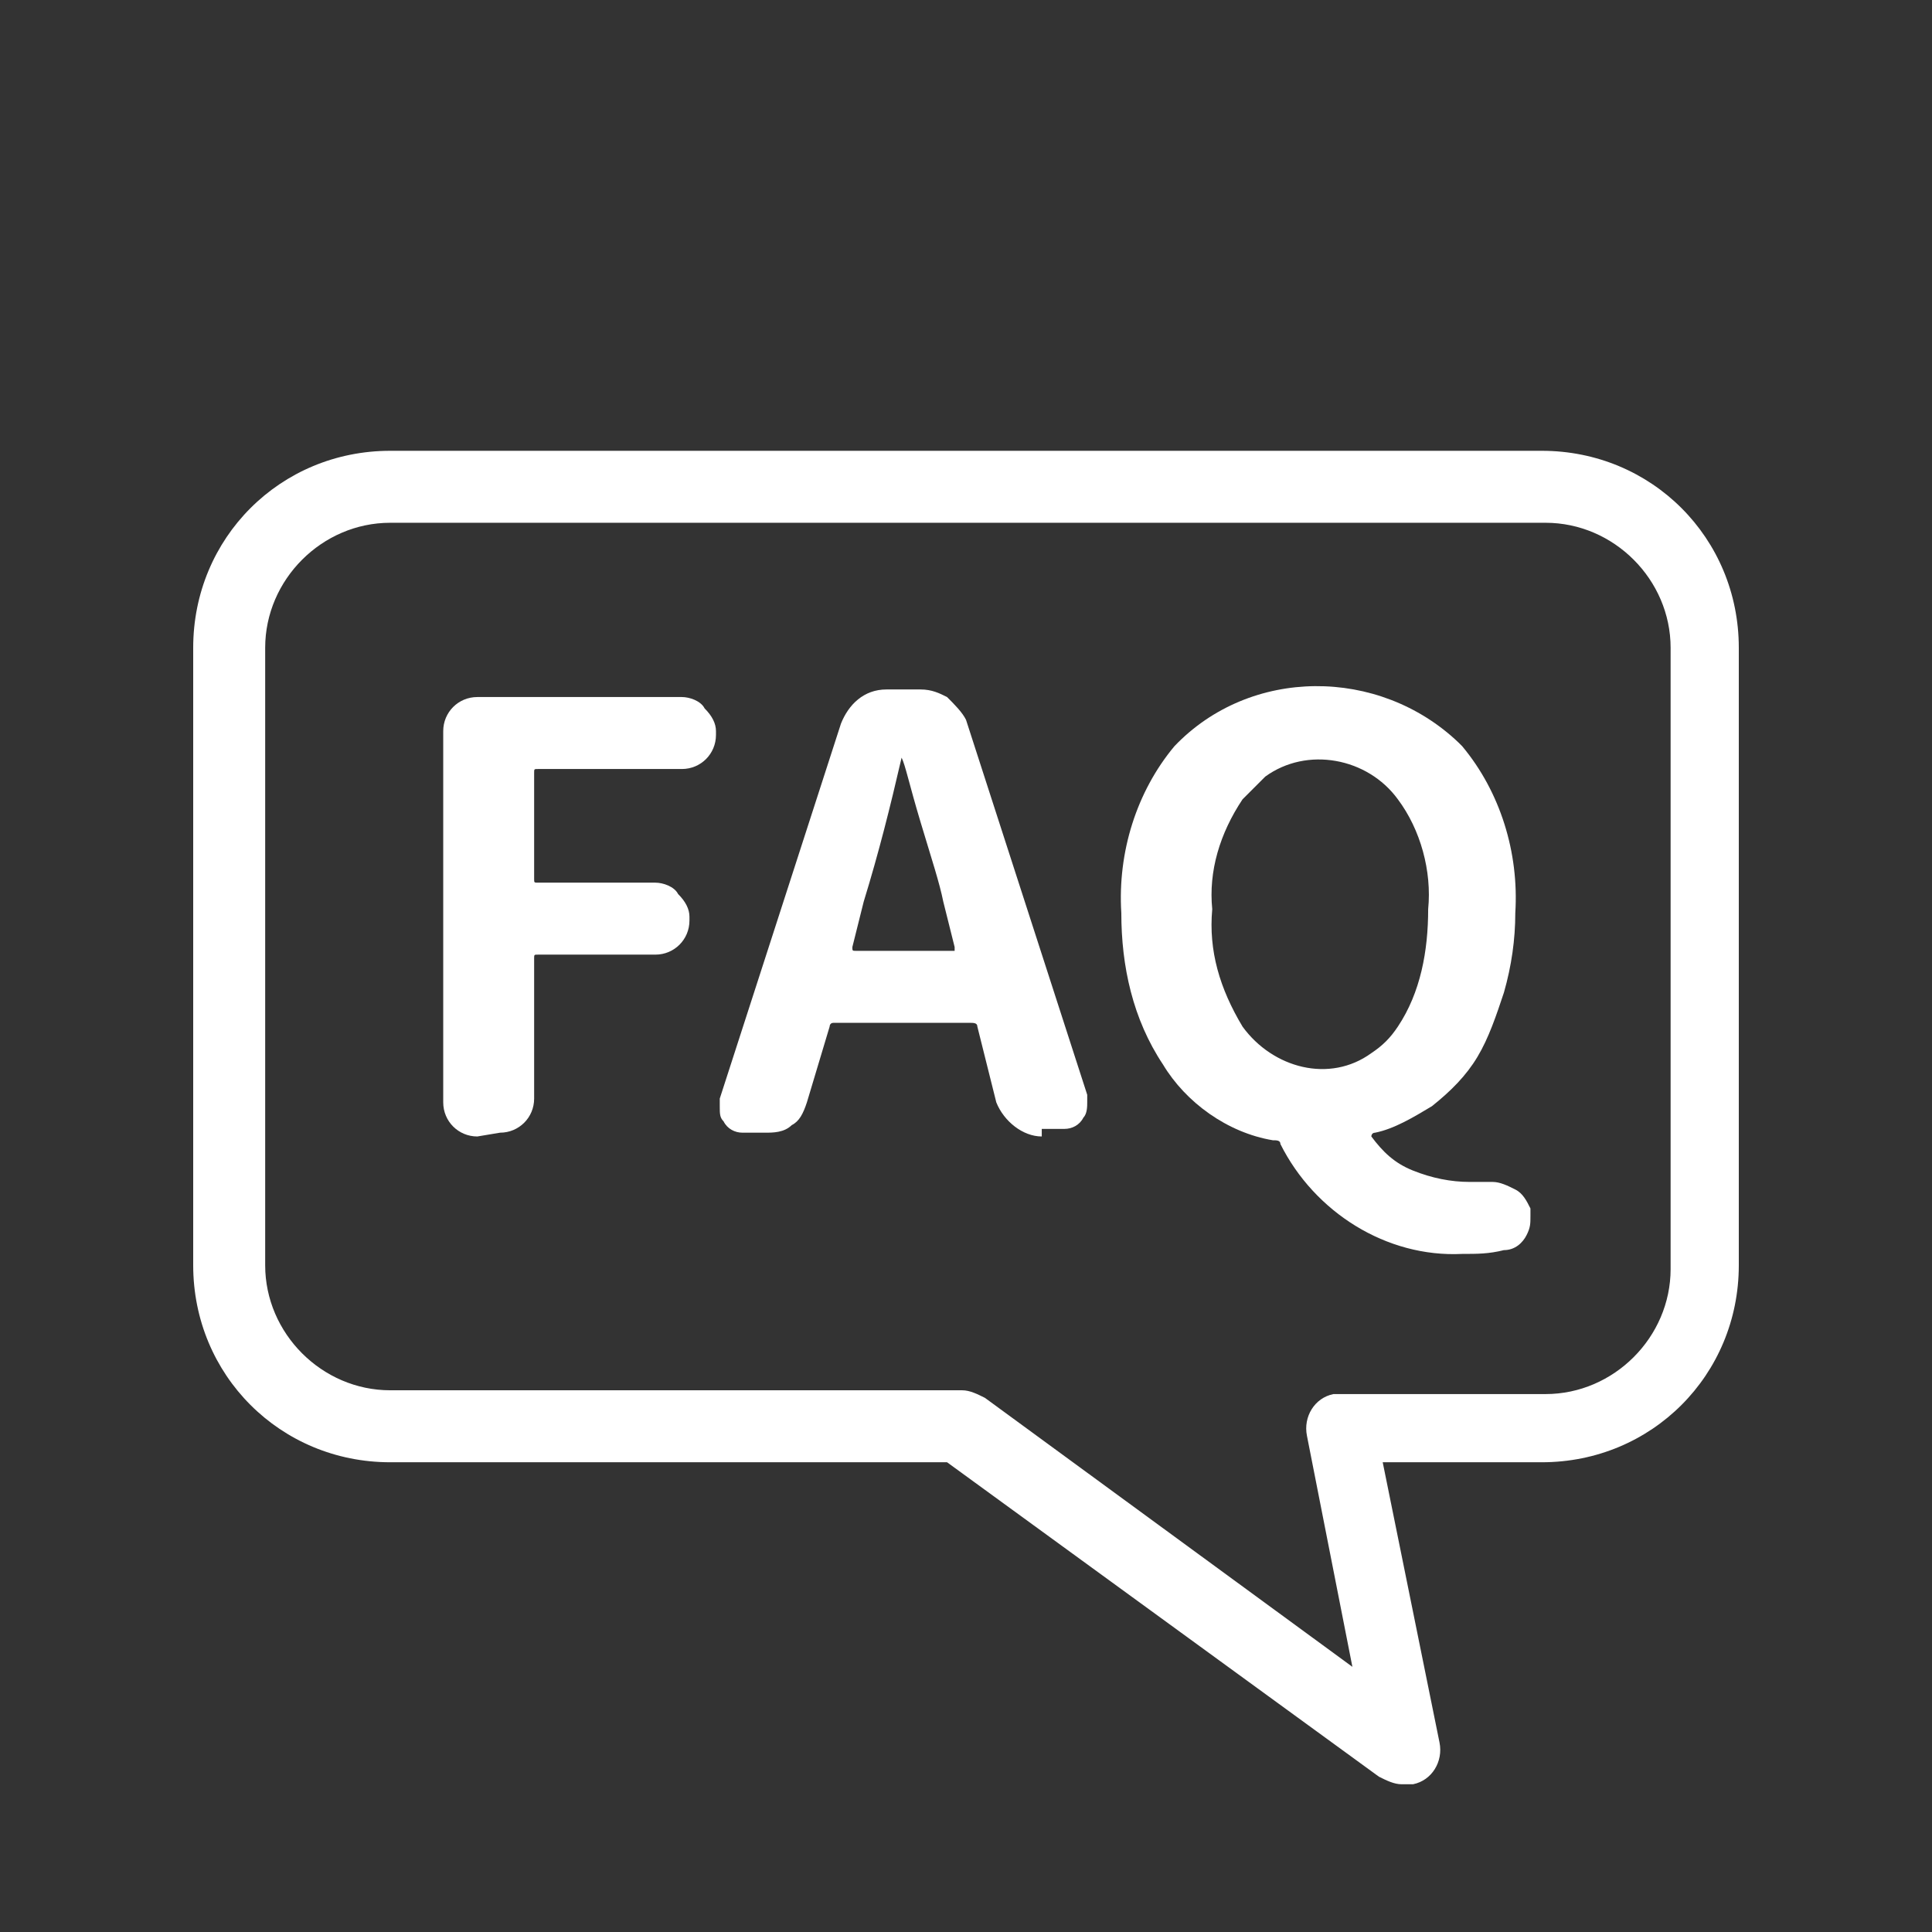 <?xml version="1.0" encoding="utf-8"?>
<!-- Generator: Adobe Illustrator 27.0.0, SVG Export Plug-In . SVG Version: 6.00 Build 0)  -->
<svg version="1.1" id="レイヤー_1" xmlns="http://www.w3.org/2000/svg" xmlns:xlink="http://www.w3.org/1999/xlink" x="0px"
	 y="0px" viewBox="0 0 51 51" style="enable-background:new 0 0 51 51;" xml:space="preserve">
<rect x="0" y="0" width="51" height="51" fill="#333333" stroke="none"/>
<style type="text/css">
	.st0{fill:#FFFFFF;}
</style>
<g>
	<g>
		<path id="パス_3000" class="st0" d="M12.6,30c-0.5,0-0.9-0.4-0.9-0.9v-9.8c0-0.5,0.4-0.9,0.9-0.9H18c0.2,0,0.5,0.1,0.6,0.3
			c0.2,0.2,0.3,0.4,0.3,0.6v0.1c0,0.5-0.4,0.9-0.9,0.9c0,0,0,0,0,0h-3.8c-0.1,0-0.1,0-0.1,0.1v2.8c0,0.1,0,0.1,0.1,0.1h3.1
			c0.2,0,0.5,0.1,0.6,0.3c0.2,0.2,0.3,0.4,0.3,0.6v0.1c0,0.5-0.4,0.9-0.9,0.9h-3.1c-0.1,0-0.1,0-0.1,0.1c0,0,0,0,0,0v3.7
			c0,0.5-0.4,0.9-0.9,0.9L12.6,30z"/>
		<path id="パス_3001" class="st0" d="M27.5,30c-0.5,0-1-0.4-1.2-0.9l-0.5-2c0-0.1-0.1-0.1-0.2-0.1h-3.6c-0.1,0-0.1,0.1-0.1,0.1
			l-0.6,2c-0.1,0.3-0.2,0.5-0.4,0.6c-0.2,0.2-0.5,0.2-0.7,0.2h-0.6c-0.2,0-0.4-0.1-0.5-0.3c-0.1-0.1-0.1-0.2-0.1-0.4
			c0-0.1,0-0.1,0-0.2l3.2-9.9c0.2-0.5,0.6-0.9,1.2-0.9h0.9c0.3,0,0.5,0.1,0.7,0.2c0.2,0.2,0.4,0.4,0.5,0.6l3.2,9.9
			c0,0.1,0,0.1,0,0.2c0,0.1,0,0.3-0.1,0.4c-0.1,0.2-0.3,0.3-0.5,0.3H27.5z M22.5,25C22.5,25.1,22.5,25.1,22.5,25
			c0,0.1,0,0.1,0.1,0.1h2.5c0,0,0.1,0,0.1,0c0,0,0-0.1,0-0.1l-0.3-1.2c-0.1-0.5-0.3-1.1-0.6-2.1s-0.4-1.5-0.5-1.7c0,0,0,0,0,0
			c0,0,0,0,0,0c0,0,0,0,0,0c-0.3,1.3-0.6,2.5-1,3.8L22.5,25z"/>
		<path id="パス_3002" class="st0" d="M39.3,31.2c0,0,0.1,0,0.1,0c0.2,0,0.4,0.1,0.6,0.2c0.2,0.1,0.3,0.3,0.4,0.5
			c0,0.1,0,0.2,0,0.2c0,0.2,0,0.3-0.1,0.5c-0.1,0.2-0.3,0.4-0.6,0.4c-0.4,0.1-0.7,0.1-1.1,0.1c-2,0.1-3.9-1.1-4.8-2.9
			c0-0.1-0.1-0.1-0.2-0.1c-1.2-0.2-2.3-1-2.9-2c-0.8-1.2-1.1-2.6-1.1-4c-0.1-1.6,0.4-3.2,1.4-4.4c2-2.1,5.4-2.1,7.5-0.1
			c0,0,0.1,0.1,0.1,0.1c1,1.2,1.5,2.8,1.4,4.4c0,0.7-0.1,1.4-0.3,2.1c-0.2,0.6-0.4,1.2-0.7,1.7c-0.3,0.5-0.7,0.9-1.2,1.3
			c-0.5,0.3-1,0.6-1.5,0.7c-0.1,0-0.1,0.1-0.1,0.1c0.3,0.4,0.6,0.7,1.1,0.9c0.5,0.2,1,0.3,1.5,0.3C39,31.2,39.1,31.2,39.3,31.2
			 M32,24c-0.1,1.1,0.2,2.1,0.8,3.1c0.8,1.1,2.3,1.5,3.4,0.7c0.3-0.2,0.5-0.4,0.7-0.7c0.6-0.9,0.8-2,0.8-3.1c0.1-1-0.2-2.1-0.8-2.9
			c-0.8-1.1-2.4-1.4-3.5-0.6c-0.2,0.2-0.4,0.4-0.6,0.6C32.2,22,31.9,23,32,24"/>
		<path id="パス_3003" class="st0" d="M37,47.1c-0.2,0-0.4-0.1-0.6-0.2l-11.4-8.3H10.3c-2.9,0-5.2-2.3-5.2-5.2V17.1
			c0-2.9,2.3-5.2,5.2-5.2h30.4c2.9,0,5.2,2.3,5.2,5.2v16.3c0,2.9-2.3,5.2-5.2,5.2h-4.2l1.5,7.4c0.1,0.5-0.2,1-0.7,1.1
			C37.1,47.1,37.1,47.1,37,47.1 M10.3,13.8c-1.8,0-3.3,1.5-3.3,3.3v16.3c0,1.8,1.5,3.3,3.3,3.3h15.1c0.2,0,0.4,0.1,0.6,0.2l9.7,7.1
			l-1.2-6.1c-0.1-0.5,0.2-1,0.7-1.1c0.1,0,0.1,0,0.2,0h5.4c1.8,0,3.3-1.5,3.3-3.3V17.1c0-1.8-1.5-3.3-3.3-3.3L10.3,13.8z"/>
	</g>
</g>
</svg>
